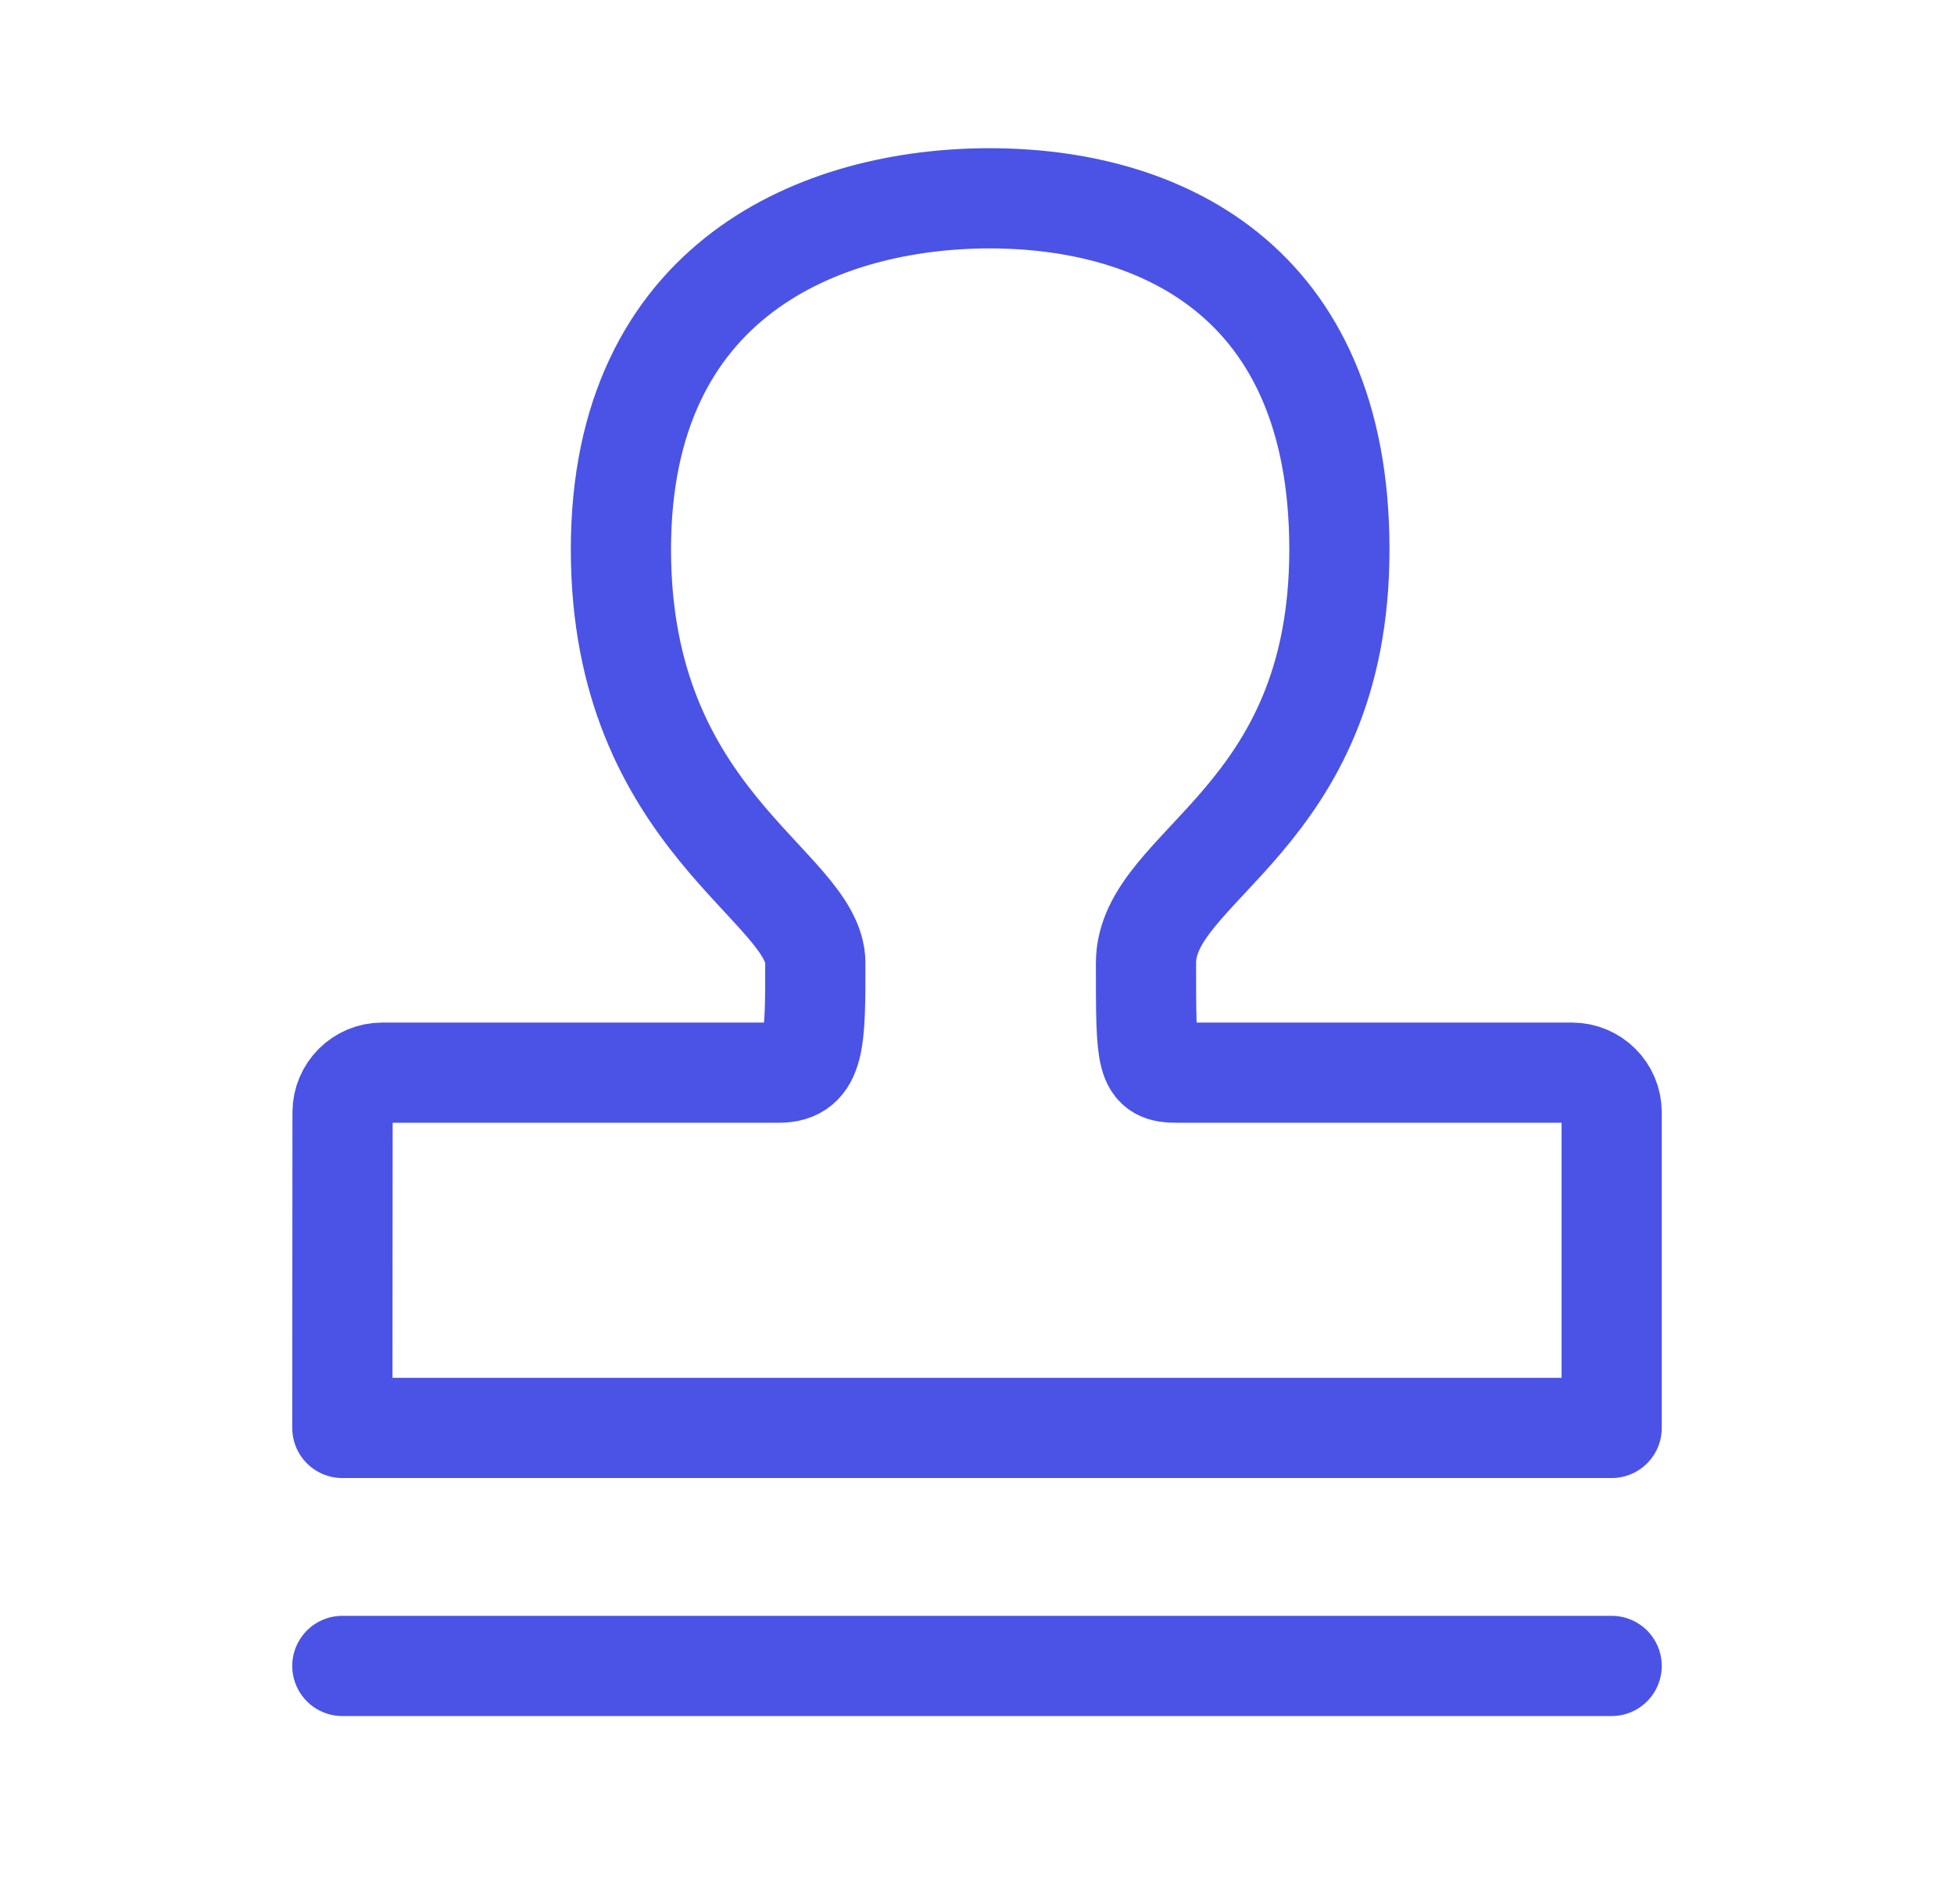 <svg width="39" height="38" viewBox="0 0 39 38" fill="none" xmlns="http://www.w3.org/2000/svg">
<path d="M6.833 28.5L6.837 22.2C6.838 21.763 7.192 21.409 7.629 21.409C10.268 21.409 12.908 21.409 15.547 21.409C16.277 21.409 16.273 20.762 16.273 19.221C16.273 17.68 12.393 16.383 12.393 10.967C12.393 5.551 16.412 3.958 19.753 3.958C23.094 3.958 26.733 5.551 26.733 10.967C26.733 16.383 22.873 17.244 22.873 19.221C22.873 21.198 22.873 21.409 23.491 21.409C26.119 21.409 28.747 21.409 31.375 21.409C31.812 21.409 32.167 21.763 32.167 22.2V28.5H6.833Z" stroke="#4A53E6" stroke-width="2" stroke-linejoin="round"/>
<path d="M6.833 33.25H32.167" stroke="#4A53E6" stroke-width="2" stroke-linecap="round" stroke-linejoin="round"/>
</svg>
